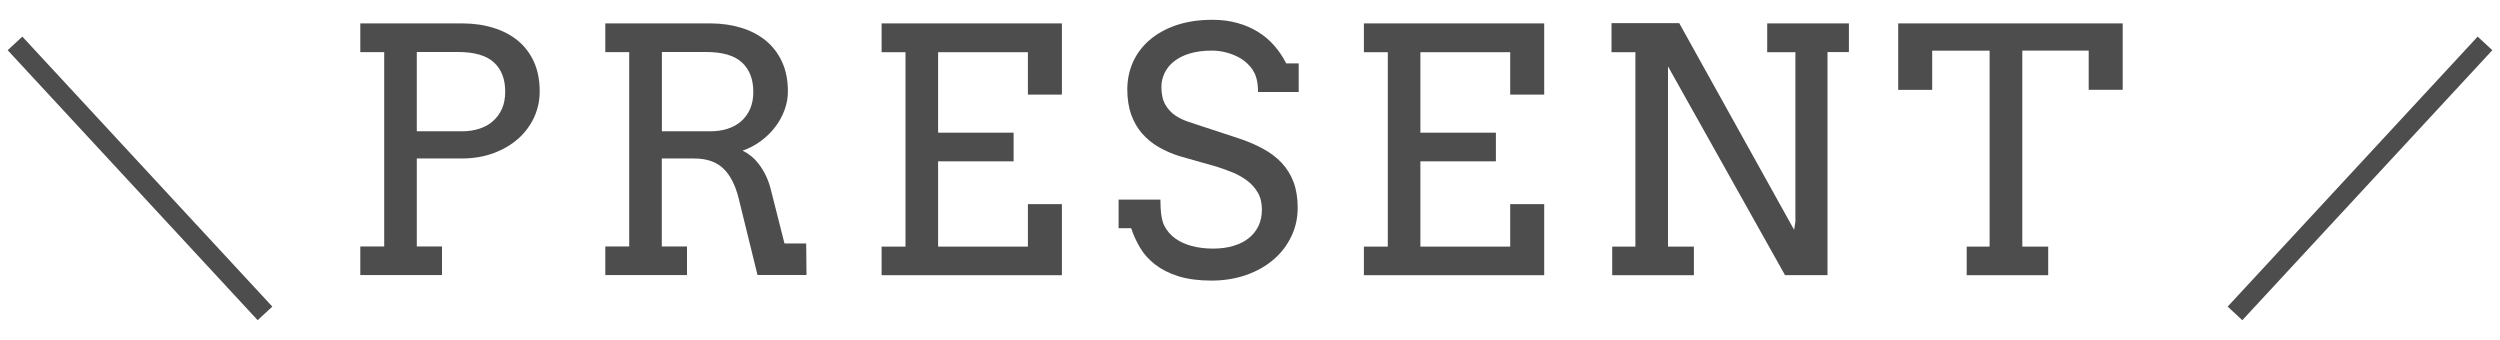 <?xml version="1.0" encoding="UTF-8"?><svg xmlns="http://www.w3.org/2000/svg" viewBox="0 0 250 34"><defs><style>.c{fill:#4d4d4d;}.d{fill:none;stroke:#4d4d4d;stroke-miterlimit:10;stroke-width:2px;}</style></defs><g id="a"><g><g><path class="c" d="M36.04,2.34h10.18c1.13,0,2.17,.15,3.11,.44s1.77,.72,2.46,1.29c.69,.57,1.23,1.28,1.61,2.13,.38,.85,.57,1.83,.57,2.94,0,.92-.19,1.78-.56,2.6-.38,.81-.91,1.53-1.59,2.13-.69,.61-1.51,1.09-2.47,1.45-.96,.35-2.02,.53-3.2,.53h-4.47v8.8h2.52v2.86h-8.17v-2.86h2.39V5.21h-2.39V2.34Zm5.64,2.87v7.92h4.53c.63,0,1.21-.09,1.73-.26,.53-.17,.98-.42,1.36-.76s.68-.75,.9-1.24,.32-1.07,.32-1.73c0-1.24-.38-2.21-1.13-2.9-.75-.69-1.95-1.04-3.6-1.04h-4.12Z"/><path class="c" d="M60.55,2.34h10.48c1.12,0,2.15,.15,3.1,.44,.95,.29,1.77,.73,2.46,1.29,.69,.57,1.23,1.28,1.62,2.13,.39,.85,.58,1.83,.58,2.94,0,.63-.11,1.25-.34,1.87-.23,.62-.54,1.19-.95,1.71-.4,.53-.88,.99-1.44,1.4-.55,.41-1.16,.72-1.81,.95,.28,.12,.56,.3,.84,.52,.28,.23,.55,.5,.8,.83,.25,.33,.48,.7,.68,1.11,.2,.41,.37,.86,.49,1.34l1.39,5.48h2.17l.03,3.15h-4.9l-1.88-7.65c-.34-1.37-.87-2.38-1.57-3.03-.7-.65-1.66-.97-2.88-.97h-3.24v8.8h2.52v2.86h-8.17v-2.86h2.39V5.21h-2.39V2.34Zm5.64,2.87v7.92h4.83c.63,0,1.21-.08,1.73-.25,.53-.17,.98-.42,1.36-.75s.68-.74,.9-1.24,.32-1.07,.32-1.72c0-1.25-.38-2.22-1.13-2.92-.75-.7-1.95-1.05-3.59-1.05h-4.43Z"/><path class="c" d="M88.16,2.34h18.03v7.12h-3.4V5.22h-8.98V13.27h7.55v2.86h-7.55v8.53h8.98v-4.25h3.4v7.11h-18.03v-2.86h2.39V5.22h-2.39V2.34Z"/><path class="c" d="M125.28,6.99c-.35-.49-.74-.86-1.17-1.12-.43-.26-.89-.46-1.4-.6s-1.02-.21-1.53-.21c-.84,0-1.58,.1-2.21,.29-.63,.19-1.15,.46-1.57,.79-.42,.33-.73,.72-.94,1.16-.21,.44-.32,.91-.32,1.39,0,.73,.13,1.32,.39,1.77,.26,.45,.59,.81,.99,1.08s.84,.48,1.32,.64c.48,.16,.94,.31,1.39,.46l3.35,1.1c1.01,.32,1.9,.69,2.66,1.1,.77,.41,1.41,.89,1.93,1.45s.92,1.2,1.19,1.93c.27,.73,.41,1.58,.41,2.54,0,1.04-.21,2-.64,2.89-.43,.89-1.02,1.66-1.78,2.31-.76,.65-1.67,1.17-2.73,1.54-1.06,.37-2.22,.56-3.48,.56s-2.4-.15-3.32-.44-1.69-.69-2.32-1.18c-.63-.49-1.13-1.05-1.5-1.68s-.67-1.28-.88-1.94h-1.26v-2.86h4.18c0,1.23,.13,2.1,.39,2.61,.26,.51,.62,.93,1.09,1.27s1.02,.59,1.66,.76,1.35,.26,2.12,.26,1.43-.09,2.03-.27c.6-.18,1.12-.43,1.54-.77,.43-.34,.75-.75,.98-1.23,.23-.48,.34-1.03,.34-1.63,0-.67-.14-1.25-.42-1.72-.28-.47-.64-.87-1.09-1.2s-.93-.6-1.45-.81c-.53-.21-1.03-.39-1.52-.55l-3.64-1.03c-.8-.24-1.52-.55-2.18-.93-.66-.38-1.22-.84-1.69-1.38-.47-.54-.83-1.18-1.09-1.9-.25-.72-.38-1.56-.38-2.51s.19-1.86,.56-2.71c.38-.84,.93-1.58,1.66-2.21s1.62-1.13,2.68-1.49c1.06-.36,2.27-.54,3.63-.54,.9,0,1.72,.11,2.48,.32,.76,.21,1.45,.51,2.06,.89,.62,.38,1.16,.84,1.63,1.38,.47,.54,.87,1.13,1.19,1.77h1.25v2.86h-4.07c0-.97-.18-1.7-.53-2.19Z"/><path class="c" d="M136.39,2.34h18.03v7.12h-3.4V5.22h-8.98V13.27h7.55v2.86h-7.55v8.53h8.98v-4.25h3.4v7.11h-18.03v-2.86h2.39V5.22h-2.39V2.34Z"/><path class="c" d="M176.72,2.34h8.17v2.87h-2.14V27.51h-4.25l-11.7-20.87V24.66h2.59v2.86h-8.17v-2.86h2.32V5.22h-2.39V2.31h6.77l11.49,20.67,.13-.8V5.22h-2.82V2.34Z"/><path class="c" d="M196.65,24.66h2.31V5.07h-5.74v3.92h-3.4V2.34h22.45v6.64h-3.4v-3.92h-6.64V24.66h2.59v2.86h-8.15v-2.86Z"/></g><line class="d" x1="1.5" y1="4.34" x2="26.5" y2="31.34"/><line class="d" x1="248.5" y1="4.34" x2="223.5" y2="31.34"/></g></g><g id="b"/></svg>